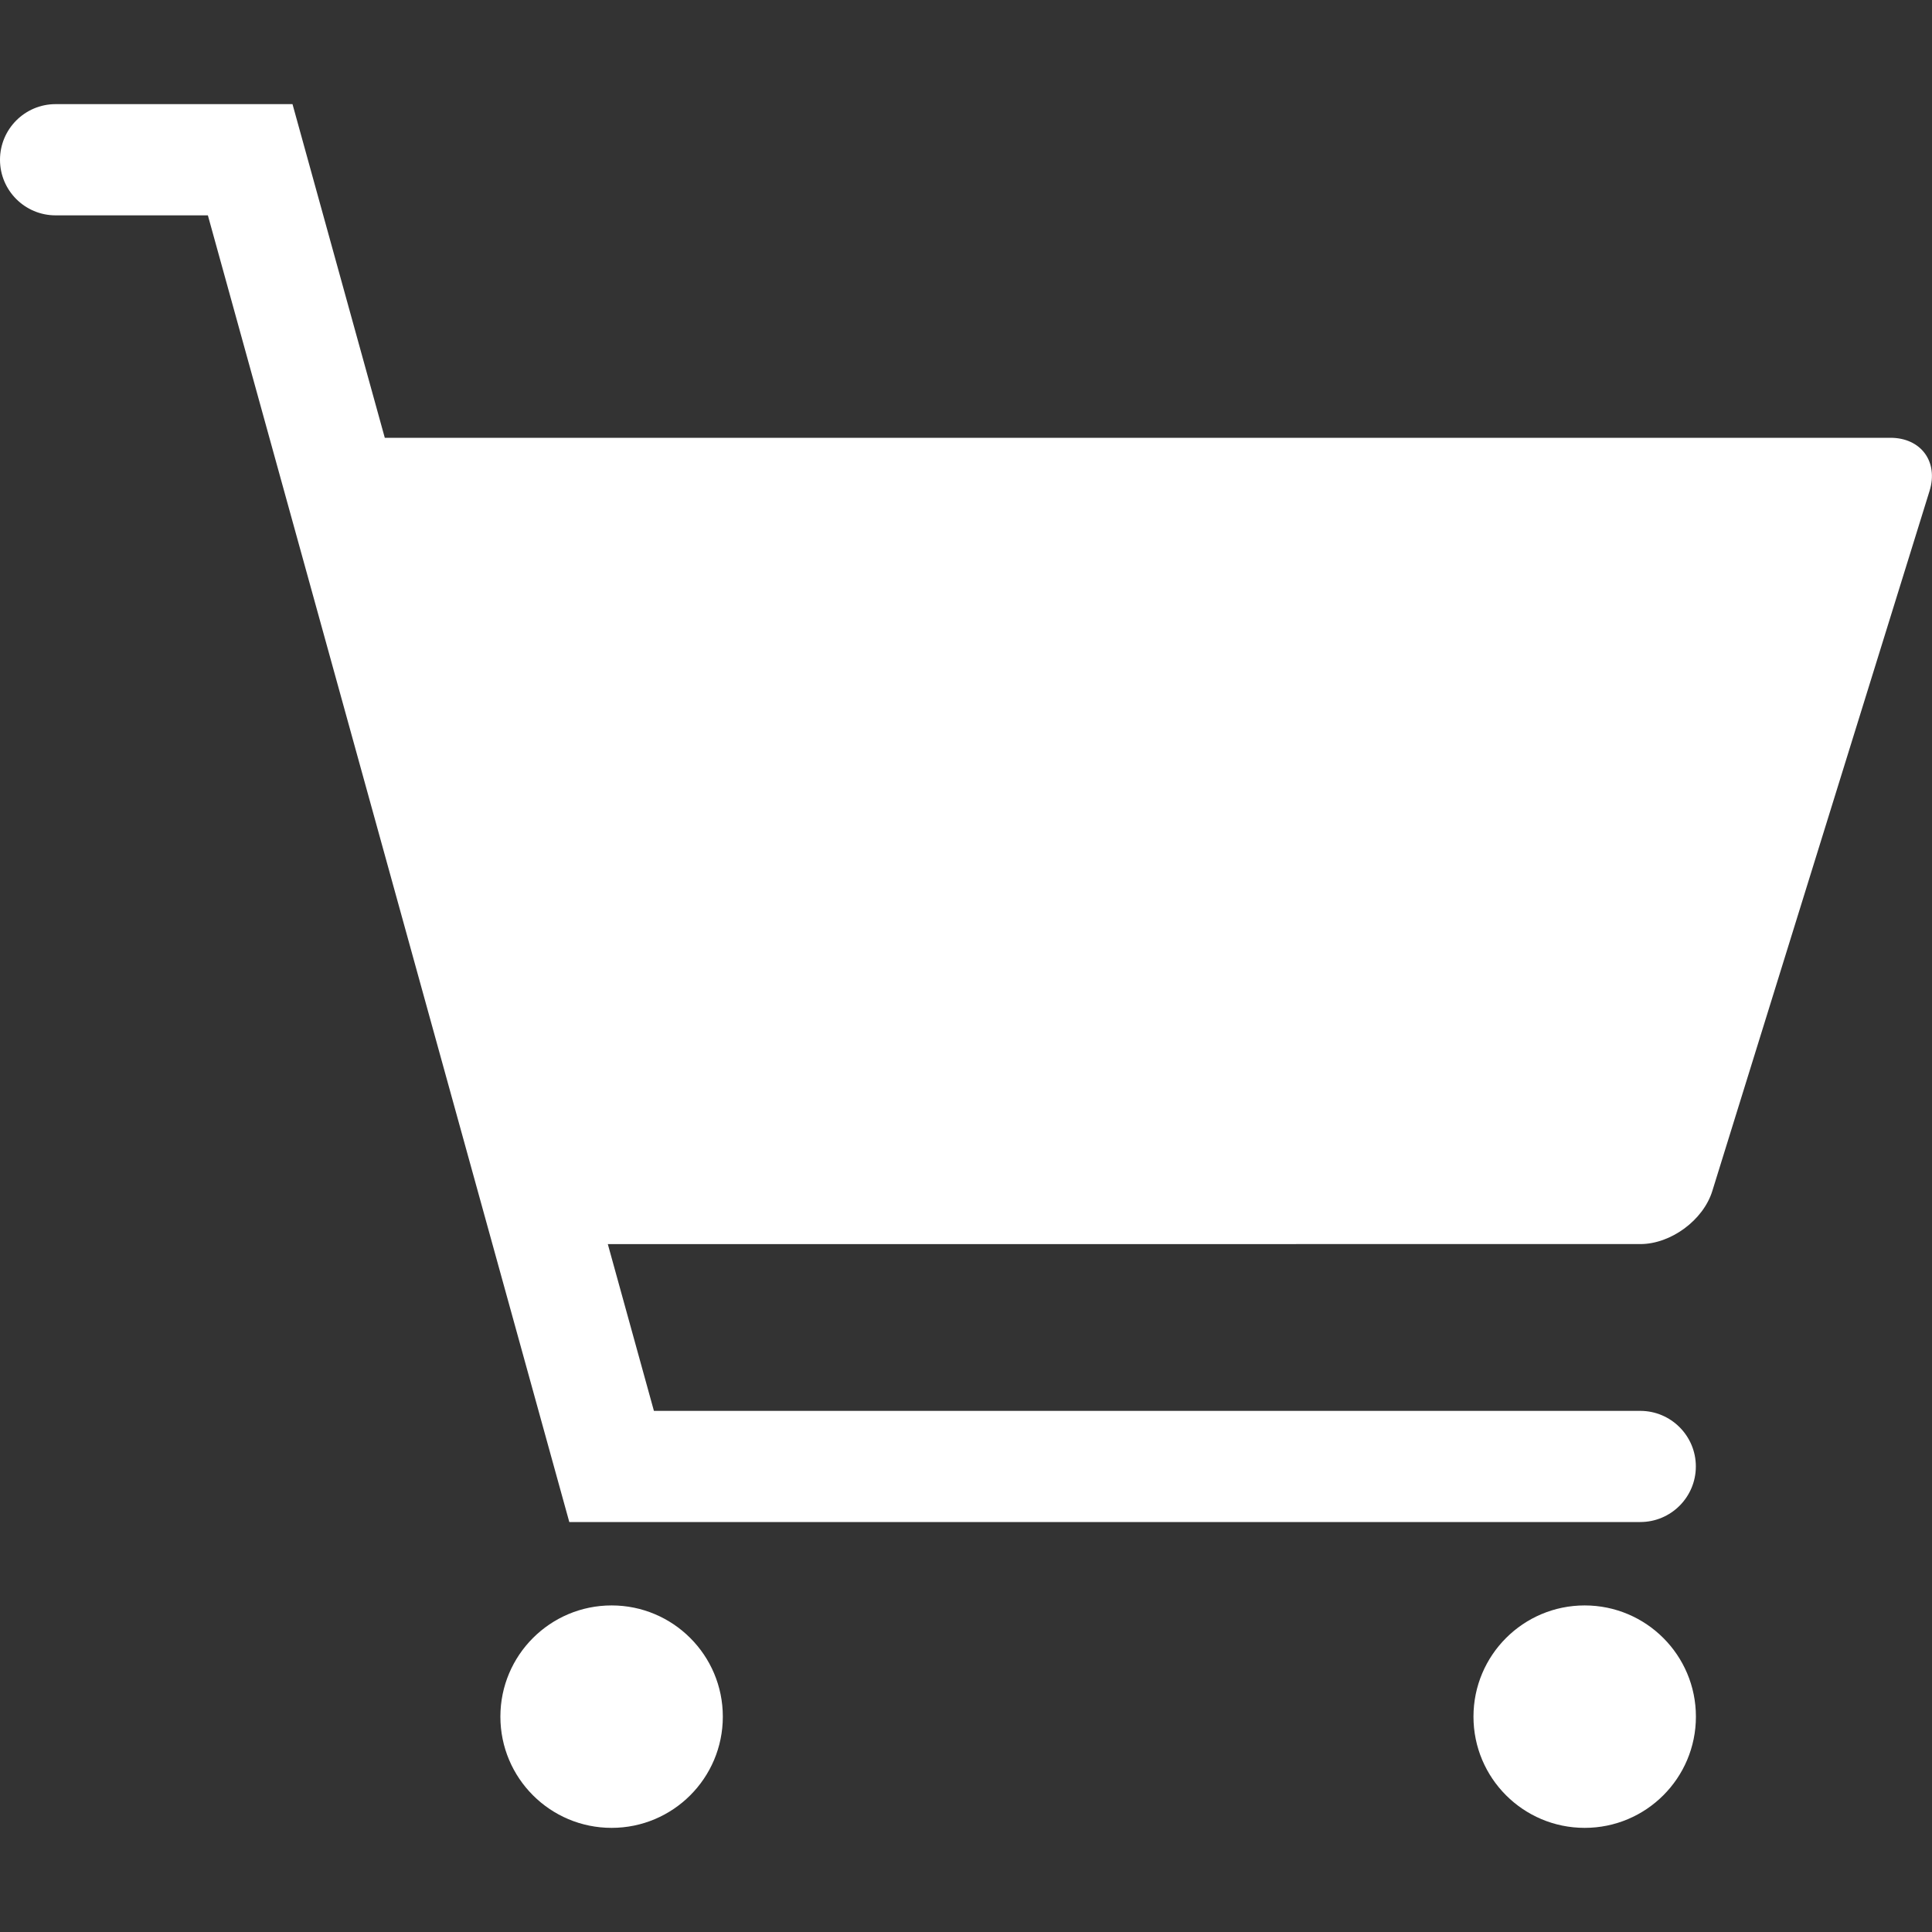 <?xml version="1.0" encoding="UTF-8"?><svg id="a" xmlns="http://www.w3.org/2000/svg" viewBox="0 0 30 30"><rect x="0" y="0" width="30" height="30" fill="#333333" stroke="none"/><defs><style>.b,.c{fill:#fff;}.c{fill-rule:evenodd;}</style></defs><circle class="b" cx="9.497" cy="26.656" r="1.727"/><circle class="b" cx="24.607" cy="26.656" r="1.727"/><path class="c" d="M29.356,6.798H5.975L4.542,1.617H.863C.387,1.617,0,2.004,0,2.481s.387,.863,.863,.863H3.228l5.612,20.29H25.47c.477,0,.863-.387,.863-.863s-.387-.863-.863-.863H10.154l-.716-2.59H25.47c.475,0,.979-.371,1.119-.825l3.373-10.87c.141-.453-.133-.825-.607-.825Z"/></svg>